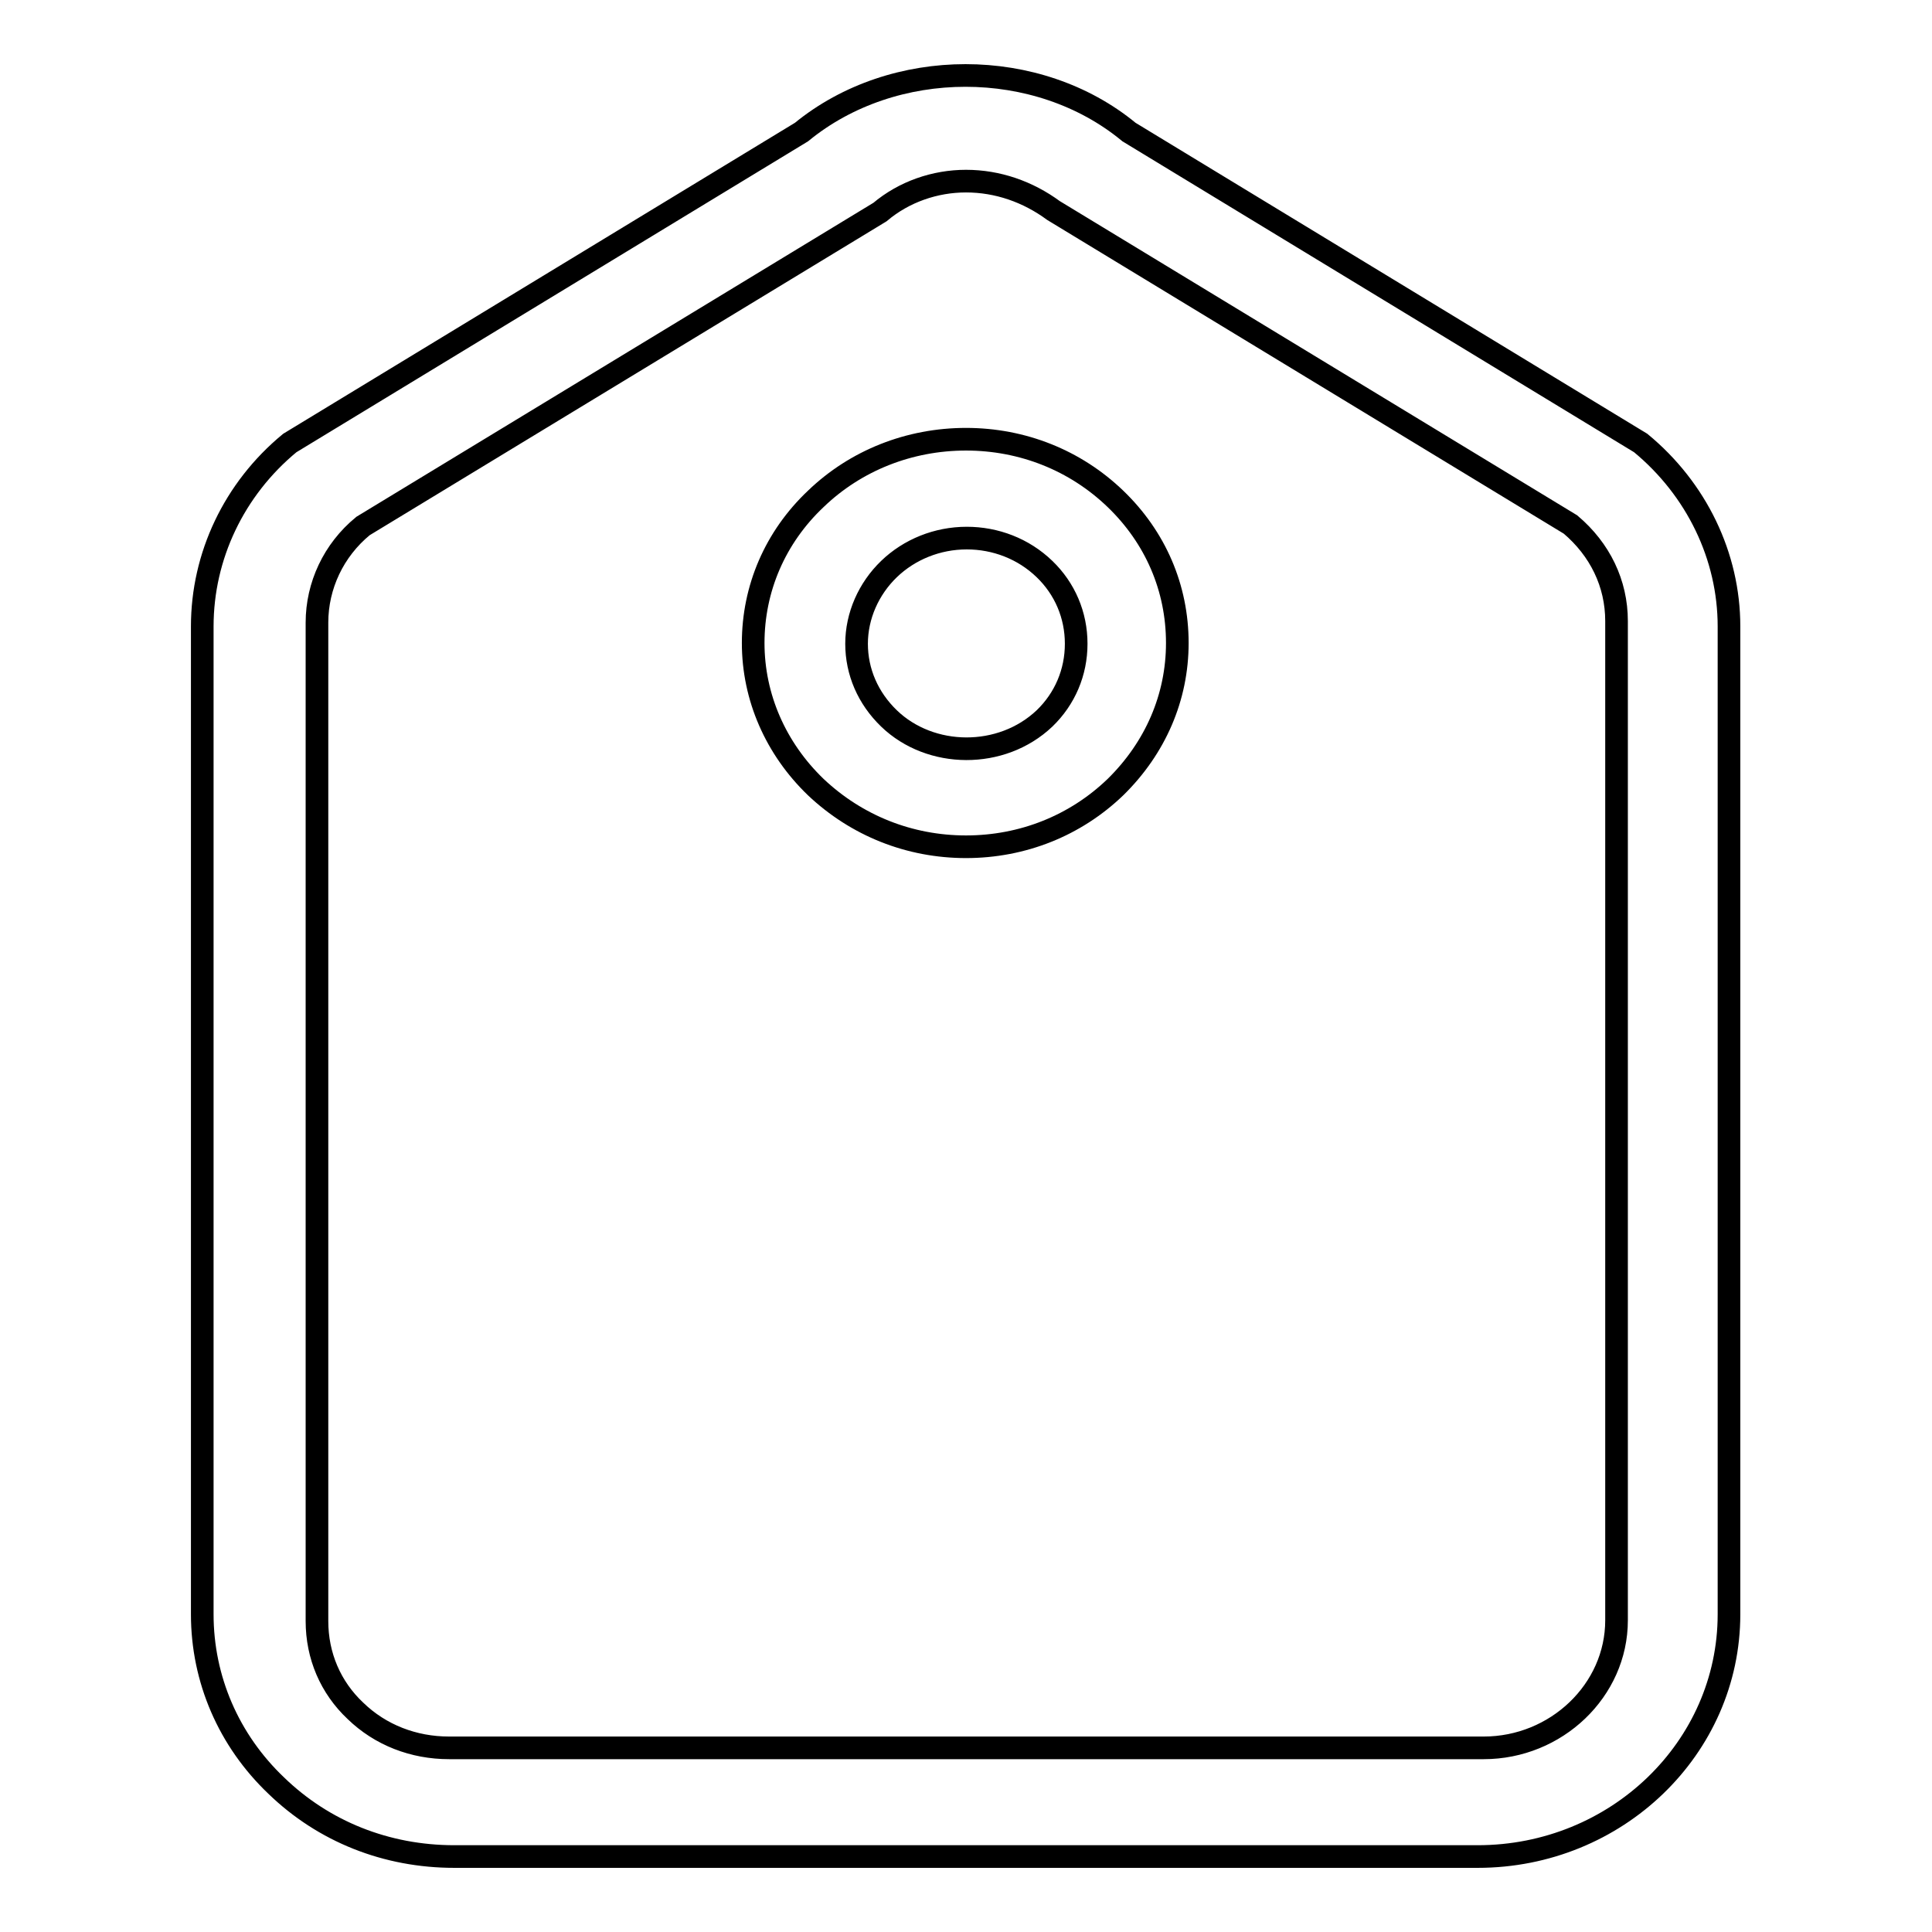 <?xml version="1.0" encoding="utf-8"?>
<!-- Svg Vector Icons : http://www.onlinewebfonts.com/icon -->
<!DOCTYPE svg PUBLIC "-//W3C//DTD SVG 1.1//EN" "http://www.w3.org/Graphics/SVG/1.1/DTD/svg11.dtd">
<svg version="1.1" xmlns="http://www.w3.org/2000/svg" xmlns:xlink="http://www.w3.org/1999/xlink" x="0px" y="0px" viewBox="0 0 256 256" enable-background="new 0 0 256 256" xml:space="preserve">
<g><g><path stroke-width="3" fill-opacity="0" stroke="#000000"  d="M195.8,246l-135.6,0c-9,0-17.3-3.3-23.6-9.4c-6.3-6-9.8-14.1-9.8-22.7V83c0-9.3,4.2-18.2,11.6-24.3l67.8-41.2c12.2-10,31.3-10,43.4,0l67.8,41.2c7.4,6.1,11.7,15,11.7,24.3l0,130.9C229.1,231.6,214.2,246,195.8,246L195.8,246L195.8,246z M128,24c-4.1,0-8.2,1.4-11.4,4.1L48.1,69.7c-3.9,3.2-6.1,7.9-6.1,12.8v132.3c0,4.6,1.8,8.8,5.1,11.9c3.3,3.2,7.7,4.9,12.4,4.9l137.1,0c9.6,0,17.6-7.6,17.6-16.9l0-132.4c0-5-2.2-9.5-6.1-12.8l-68.5-41.6C136.2,25.4,132.2,24,128,24L128,24L128,24z M128,112.2c-7.5,0-14.5-2.8-19.9-7.9c-5.3-5.1-8.3-11.9-8.3-19.1c0-7.2,2.9-14,8.3-19.1c5.3-5.1,12.4-7.9,19.9-7.9h0c7.5,0,14.5,2.8,19.8,7.9c5.3,5.1,8.2,11.8,8.2,19.1c0,7.2-2.9,13.9-8.2,19.1C142.5,109.4,135.5,112.2,128,112.2L128,112.2L128,112.2z M128.1,71.3c-3.9,0-7.6,1.5-10.3,4.1c-2.7,2.6-4.3,6.2-4.3,9.9c0,3.7,1.5,7.2,4.3,9.9c5.5,5.3,14.9,5.4,20.6,0c2.7-2.6,4.2-6.1,4.2-9.9c0-3.8-1.5-7.3-4.2-9.9C135.6,72.7,131.9,71.3,128.1,71.3L128.1,71.3L128.1,71.3z"/></g></g>
</svg>